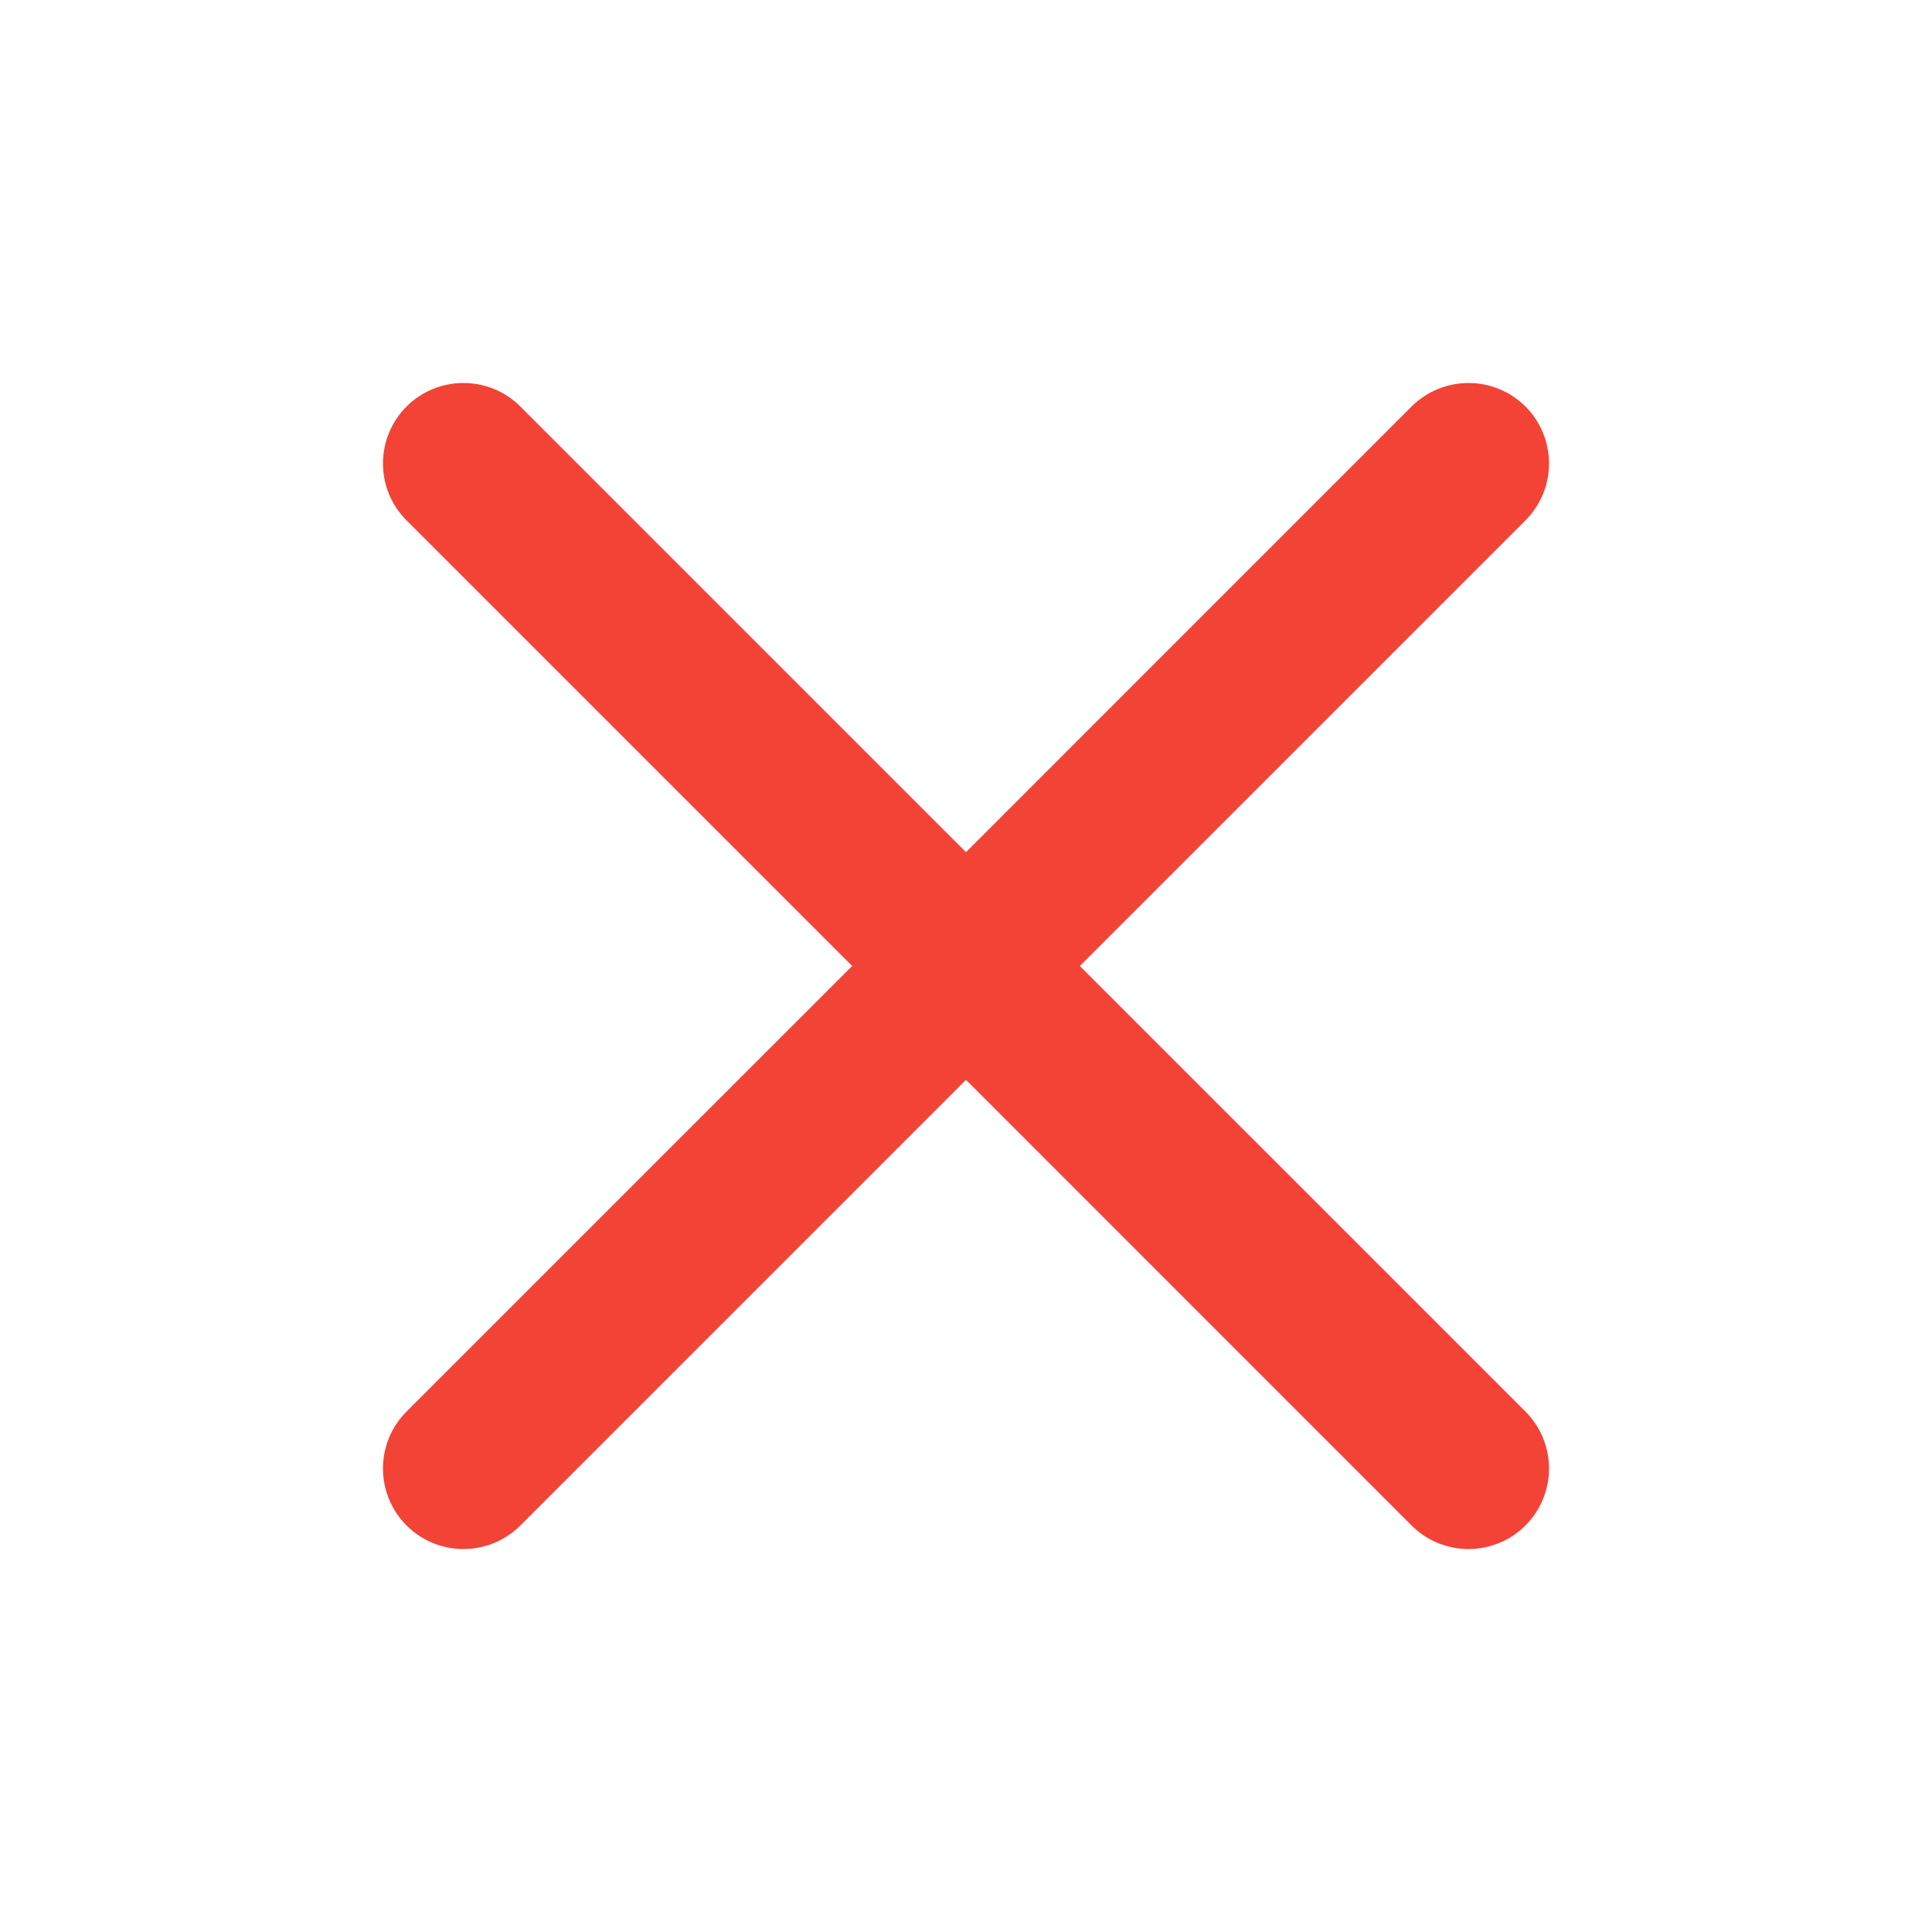 <svg width="24" height="24" viewBox="0 0 24 24" fill="none" xmlns="http://www.w3.org/2000/svg">
<path fill-rule="evenodd" clip-rule="evenodd" d="M18.95 5.05C19.34 5.441 19.34 6.074 18.95 6.464L13.414 12L18.95 17.535C19.34 17.926 19.34 18.559 18.95 18.95C18.559 19.34 17.926 19.34 17.535 18.95L12 13.414L6.464 18.95C6.074 19.34 5.441 19.34 5.05 18.95C4.66 18.559 4.66 17.926 5.05 17.535L10.586 12L5.05 6.464C4.66 6.074 4.66 5.441 5.05 5.05C5.441 4.66 6.074 4.66 6.464 5.05L12 10.586L17.535 5.05C17.926 4.66 18.559 4.66 18.95 5.05Z" fill="#F24336"/>
</svg>
